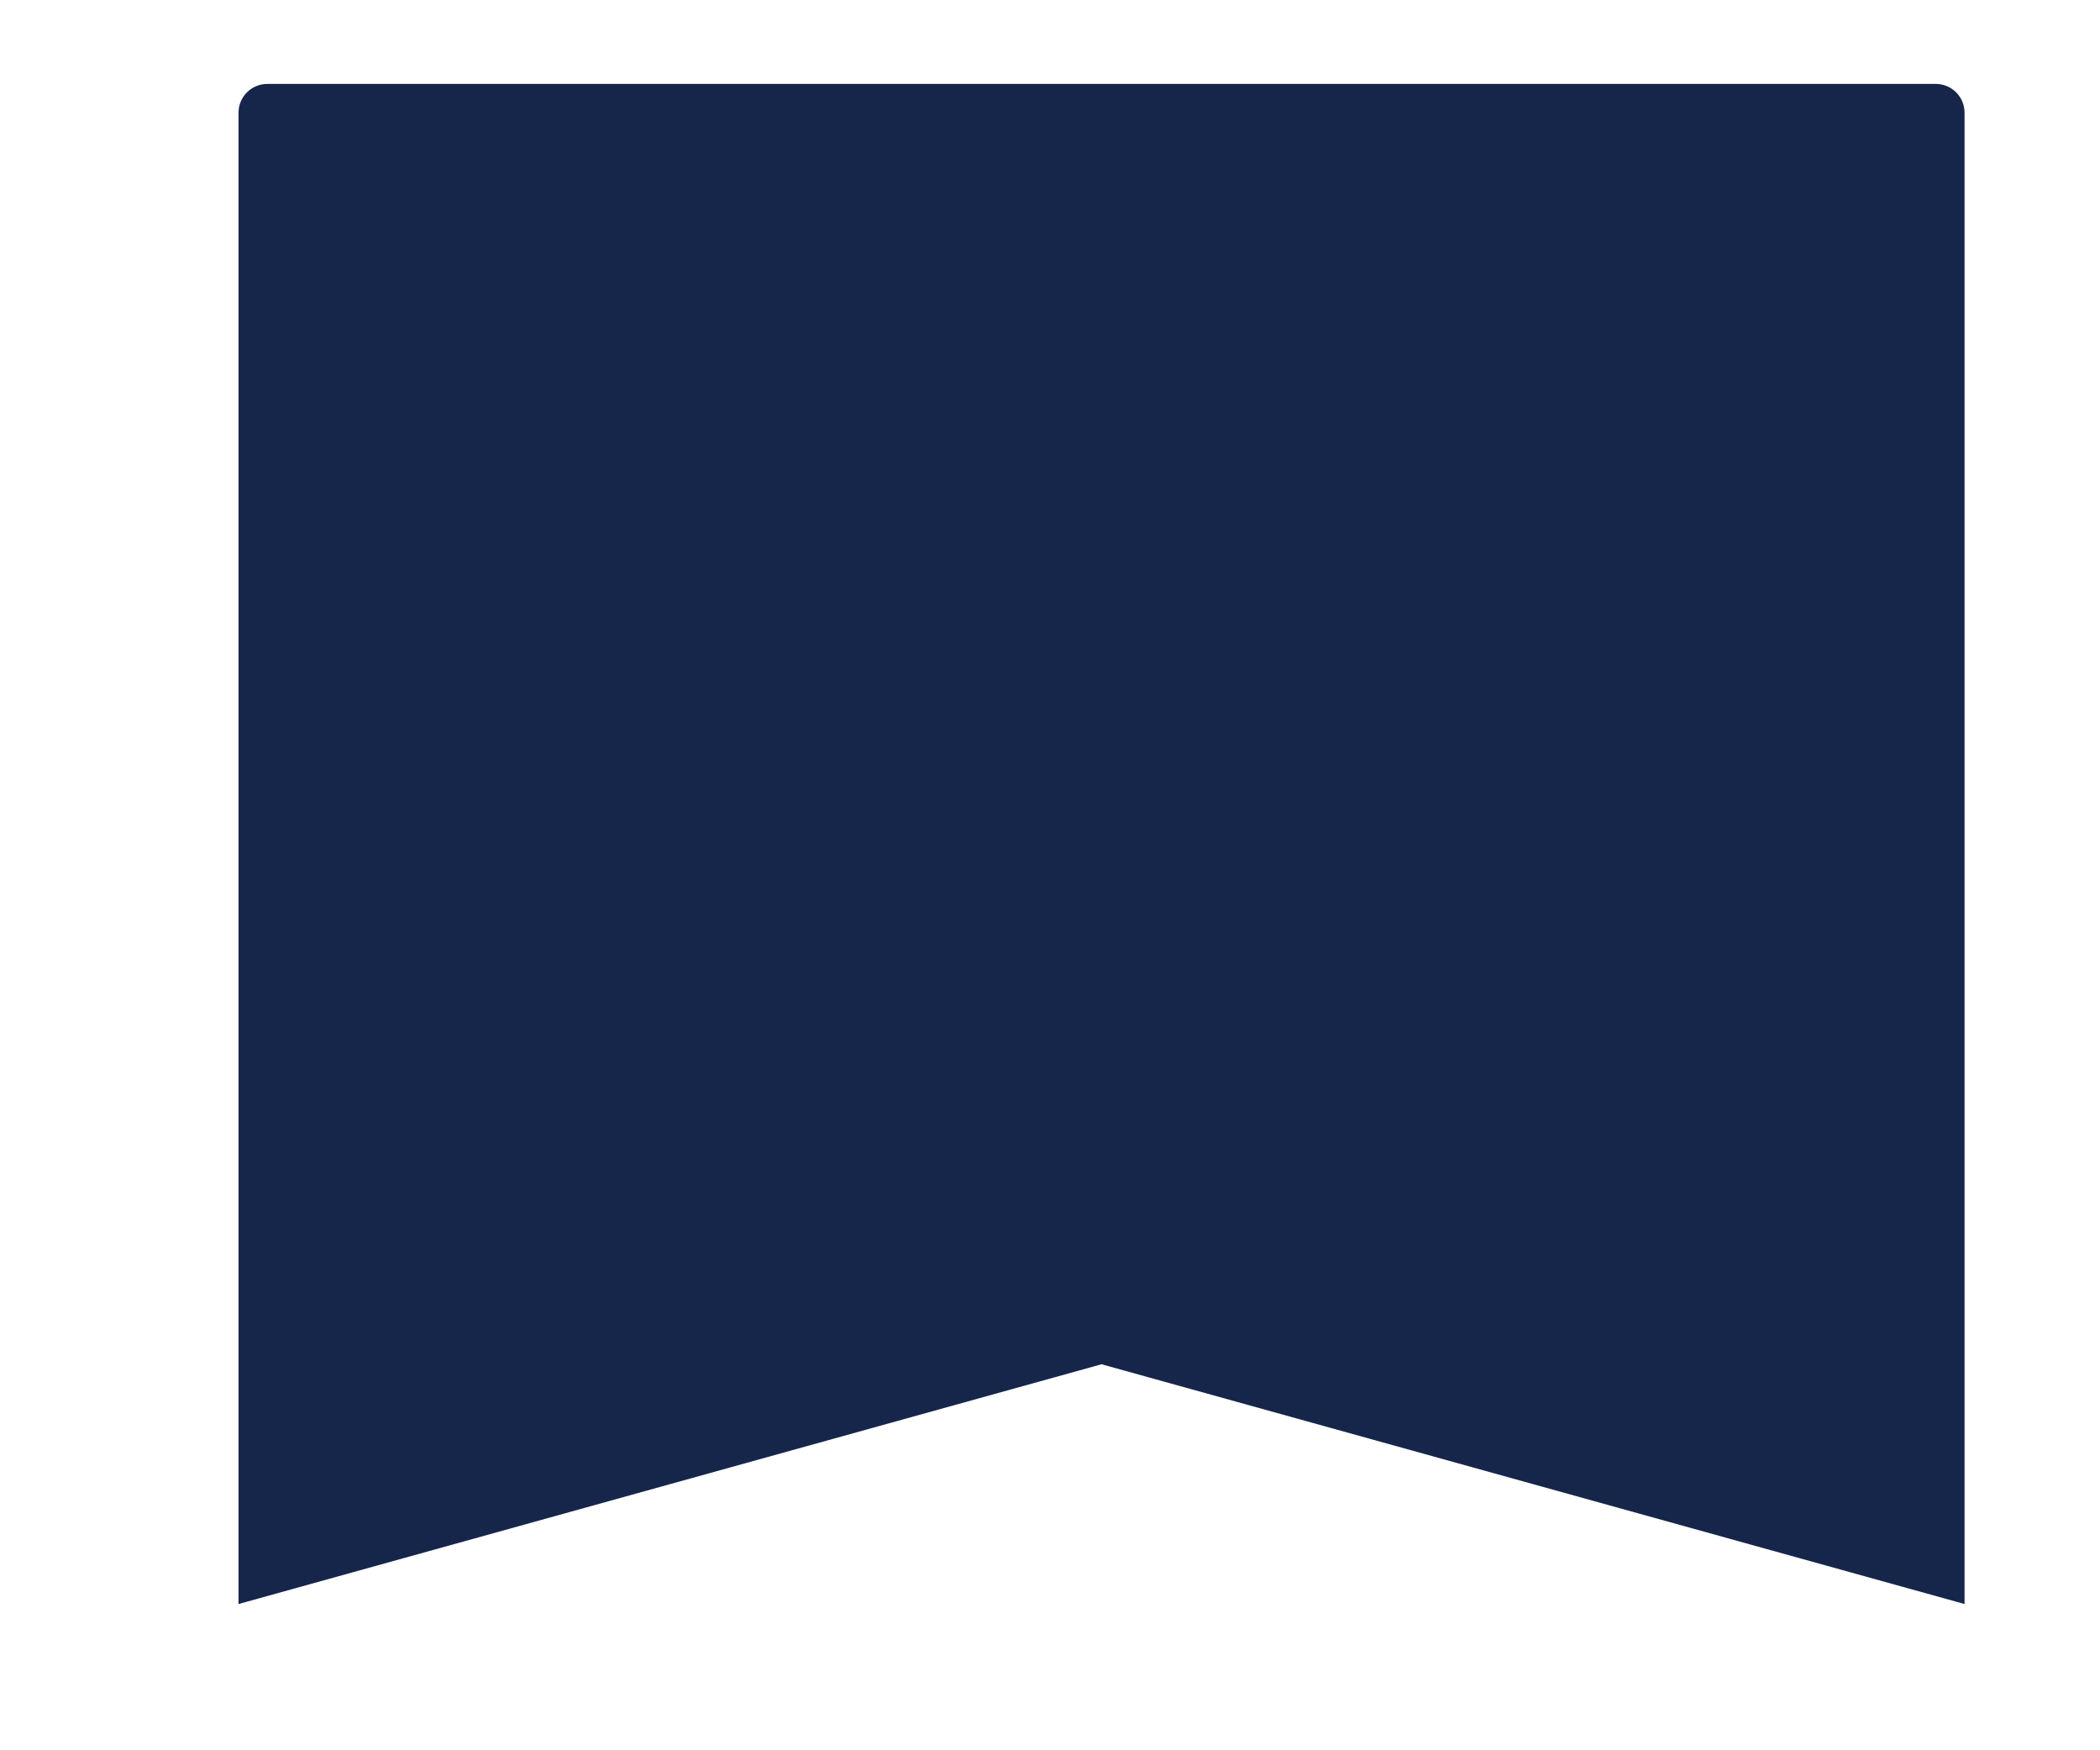 <?xml version="1.0" encoding="UTF-8"?> <svg xmlns="http://www.w3.org/2000/svg" width="1752" height="1460" viewBox="0 0 1752 1460" fill="none"> <g filter="url(#filter0_ddddd_493_1833)"> <path d="M296 64C296 50.745 306.745 40 320 40H1712C1725.25 40 1736 50.745 1736 64V1308L1016 1108L296 1308V64Z" fill="#16264B"></path> </g> <defs> <filter id="filter0_ddddd_493_1833" x="0" y="0" width="1752" height="1460" filterUnits="userSpaceOnUse" color-interpolation-filters="sRGB"> <feFlood flood-opacity="0" result="BackgroundImageFix"></feFlood> <feColorMatrix in="SourceAlpha" type="matrix" values="0 0 0 0 0 0 0 0 0 0 0 0 0 0 0 0 0 0 127 0" result="hardAlpha"></feColorMatrix> <feOffset></feOffset> <feColorMatrix type="matrix" values="0 0 0 0 0.094 0 0 0 0 0.027 0 0 0 0 0.192 0 0 0 0.2 0"></feColorMatrix> <feBlend mode="normal" in2="BackgroundImageFix" result="effect1_dropShadow_493_1833"></feBlend> <feColorMatrix in="SourceAlpha" type="matrix" values="0 0 0 0 0 0 0 0 0 0 0 0 0 0 0 0 0 0 127 0" result="hardAlpha"></feColorMatrix> <feOffset dx="-3" dy="1"></feOffset> <feGaussianBlur stdDeviation="3.5"></feGaussianBlur> <feColorMatrix type="matrix" values="0 0 0 0 0.094 0 0 0 0 0.027 0 0 0 0 0.192 0 0 0 0.2 0"></feColorMatrix> <feBlend mode="normal" in2="effect1_dropShadow_493_1833" result="effect2_dropShadow_493_1833"></feBlend> <feColorMatrix in="SourceAlpha" type="matrix" values="0 0 0 0 0 0 0 0 0 0 0 0 0 0 0 0 0 0 127 0" result="hardAlpha"></feColorMatrix> <feOffset dx="-13" dy="4"></feOffset> <feGaussianBlur stdDeviation="7"></feGaussianBlur> <feColorMatrix type="matrix" values="0 0 0 0 0.094 0 0 0 0 0.027 0 0 0 0 0.192 0 0 0 0.17 0"></feColorMatrix> <feBlend mode="normal" in2="effect2_dropShadow_493_1833" result="effect3_dropShadow_493_1833"></feBlend> <feColorMatrix in="SourceAlpha" type="matrix" values="0 0 0 0 0 0 0 0 0 0 0 0 0 0 0 0 0 0 127 0" result="hardAlpha"></feColorMatrix> <feOffset dx="-29" dy="9"></feOffset> <feGaussianBlur stdDeviation="9"></feGaussianBlur> <feColorMatrix type="matrix" values="0 0 0 0 0.094 0 0 0 0 0.027 0 0 0 0 0.192 0 0 0 0.1 0"></feColorMatrix> <feBlend mode="normal" in2="effect3_dropShadow_493_1833" result="effect4_dropShadow_493_1833"></feBlend> <feColorMatrix in="SourceAlpha" type="matrix" values="0 0 0 0 0 0 0 0 0 0 0 0 0 0 0 0 0 0 127 0" result="hardAlpha"></feColorMatrix> <feOffset dx="-52" dy="16"></feOffset> <feGaussianBlur stdDeviation="11"></feGaussianBlur> <feColorMatrix type="matrix" values="0 0 0 0 0.094 0 0 0 0 0.027 0 0 0 0 0.192 0 0 0 0.03 0"></feColorMatrix> <feBlend mode="normal" in2="effect4_dropShadow_493_1833" result="effect5_dropShadow_493_1833"></feBlend> <feBlend mode="normal" in="SourceGraphic" in2="effect5_dropShadow_493_1833" result="shape"></feBlend> </filter> </defs> </svg> 